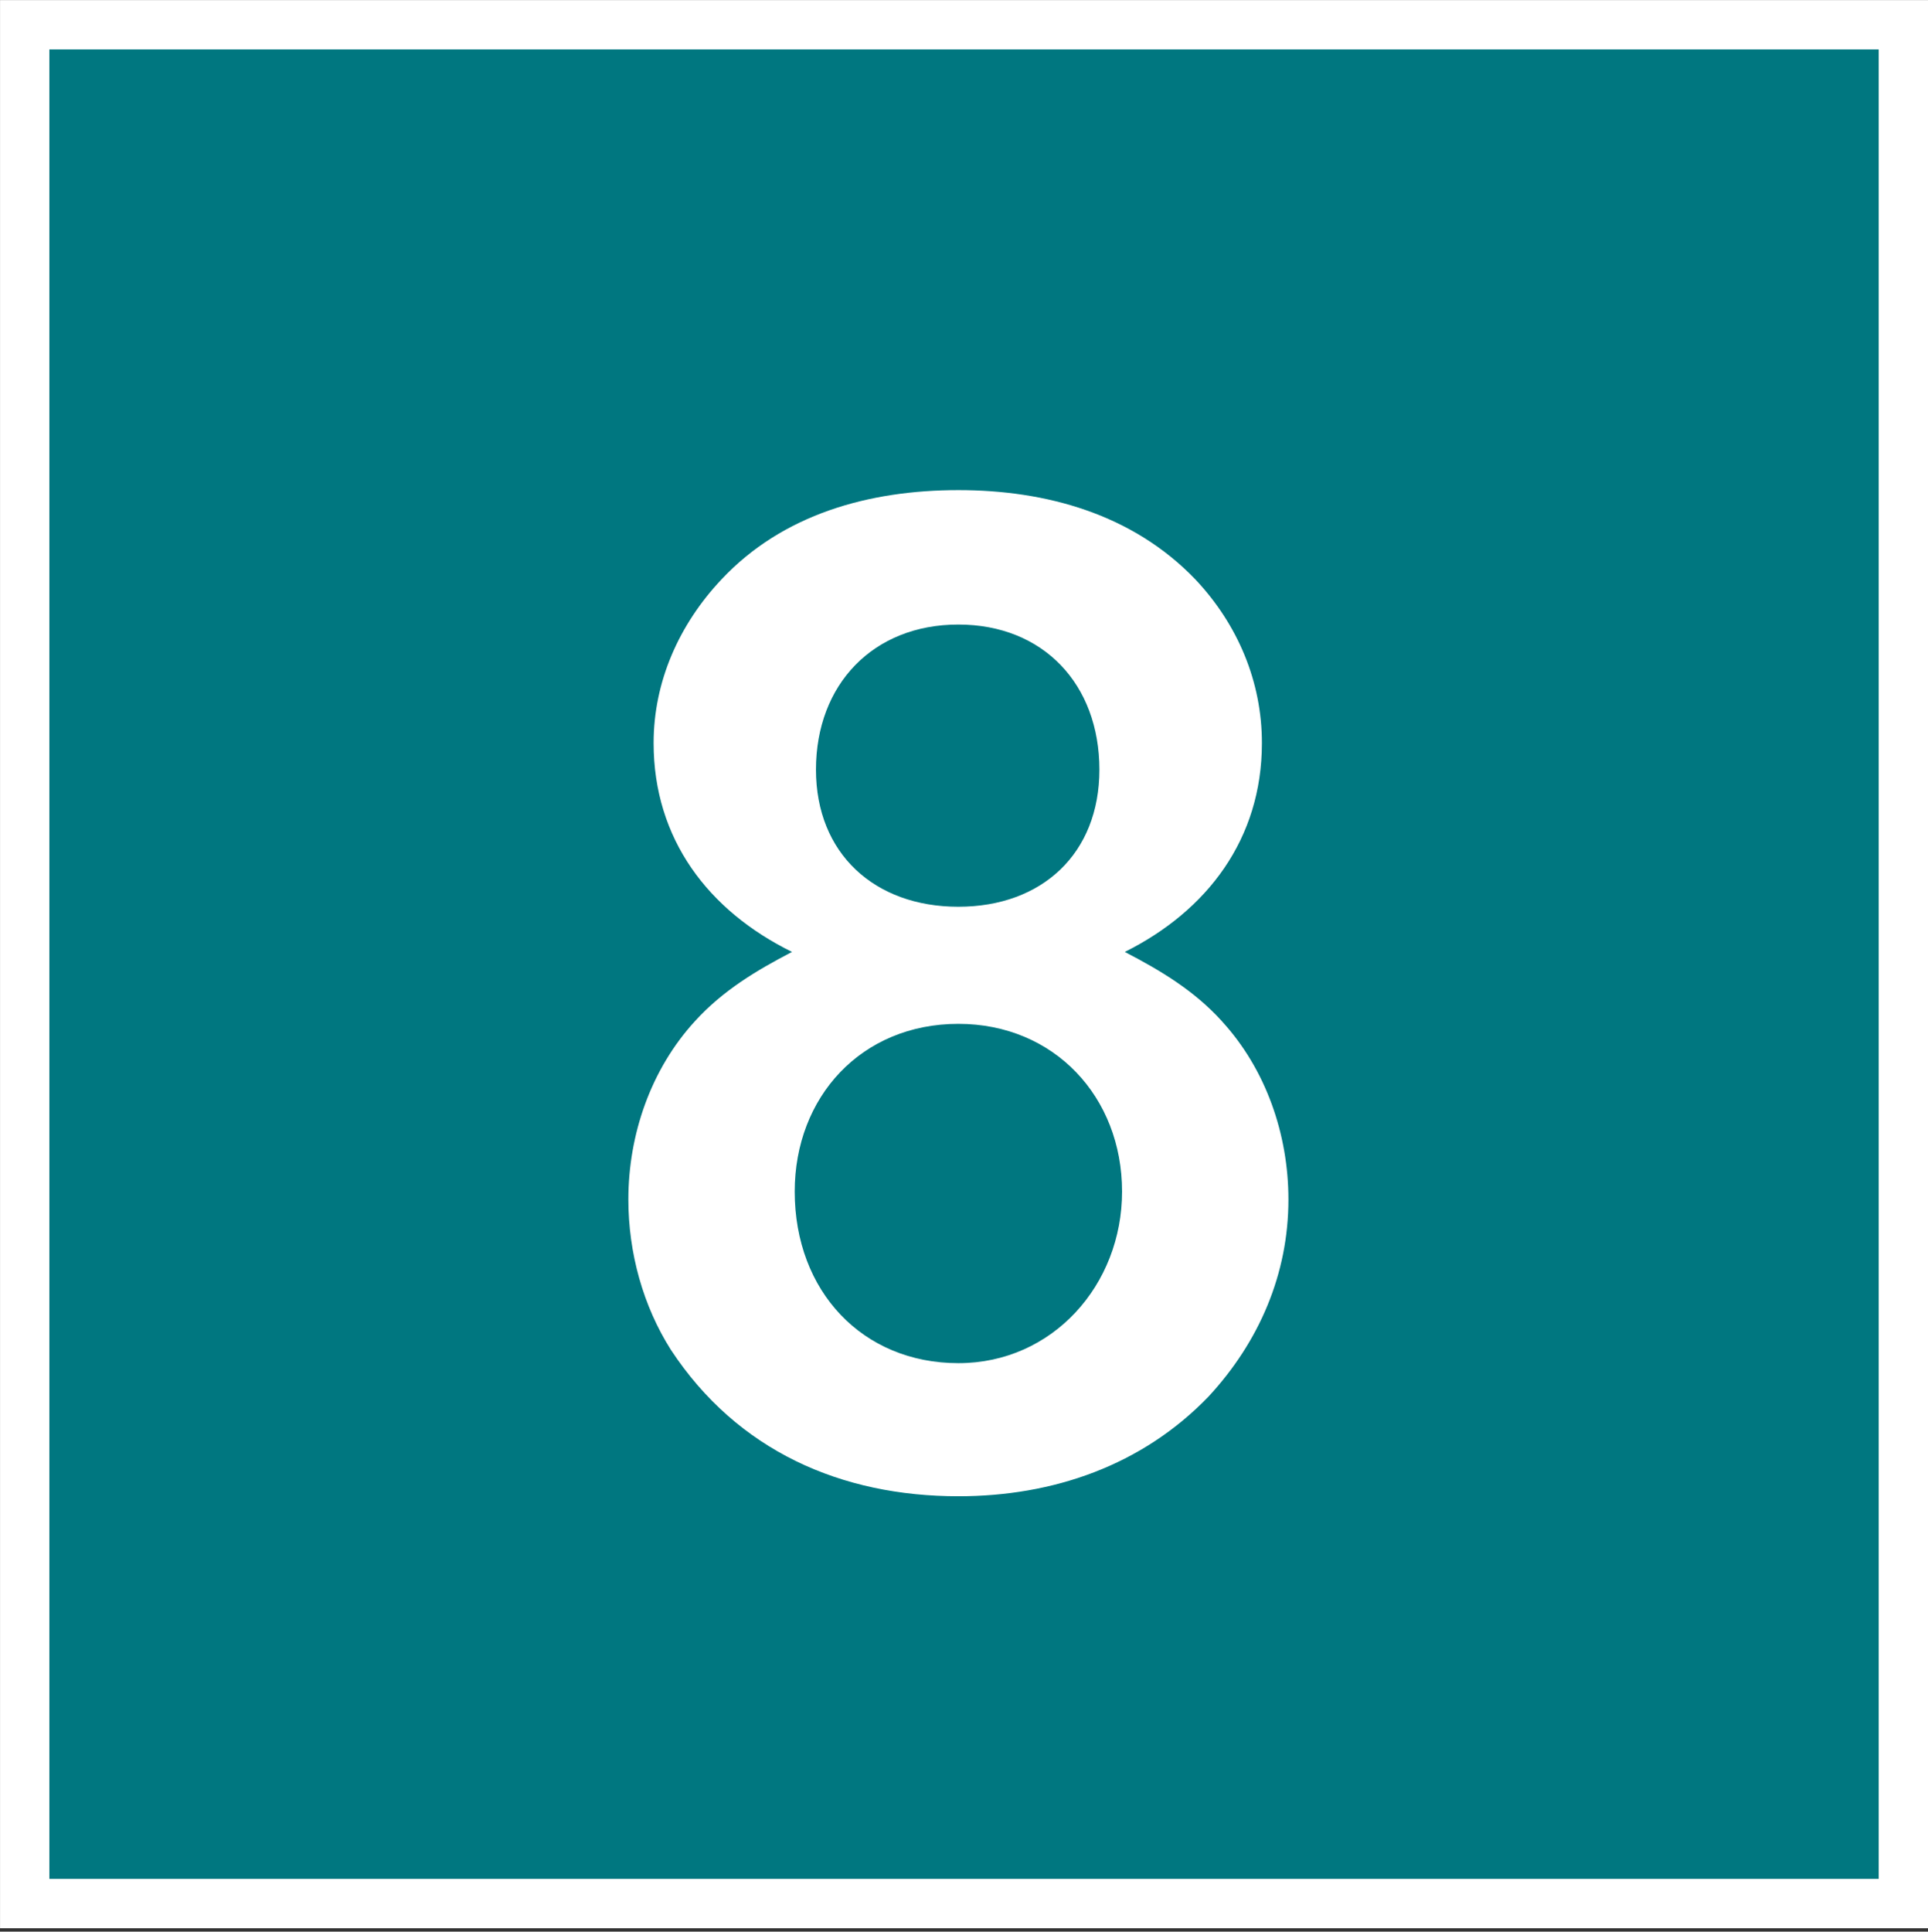 <?xml version="1.0" encoding="UTF-8"?><svg id="_レイヤー_2" xmlns="http://www.w3.org/2000/svg" width="8.672mm" height="8.688mm" viewBox="0 0 24.583 24.627"><rect x="0" y="0" width="24.583" height="24.627" fill="#333333" stroke="none"/><defs><style>.cls-1{fill:#fff;}.cls-2{fill:#007780;stroke:#fff;stroke-miterlimit:10;stroke-width:.629px;}</style></defs><g id="_x2F__x2F_文字"><rect class="cls-2" x=".315" y=".315" width="23.954" height="23.954"/><path class="cls-1" d="M15.579,13.019c.561.611.849,1.442.849,2.273,0,.95-.373,1.815-1.018,2.512-.849.882-1.985,1.272-3.19,1.272-1.493,0-2.816-.577-3.665-1.866-.356-.561-.543-1.239-.543-1.918,0-.831.289-1.662.849-2.273.356-.391.78-.645,1.238-.883-1.068-.525-1.765-1.441-1.765-2.663,0-.781.323-1.511.866-2.087.78-.832,1.883-1.138,3.02-1.138,1.12,0,2.223.306,3.021,1.138.543.576.849,1.306.849,2.087,0,1.222-.696,2.138-1.748,2.663.458.238.883.492,1.238.883ZM10.133,15.191c0,1.272.865,2.188,2.087,2.188,1.205,0,2.087-1.001,2.087-2.188,0-1.205-.865-2.138-2.087-2.138-1.238,0-2.087.933-2.087,2.138ZM10.404,9.812c0,1.069.747,1.748,1.815,1.748s1.799-.679,1.799-1.748c0-1.086-.713-1.85-1.799-1.85s-1.815.764-1.815,1.85Z"/></g></svg>